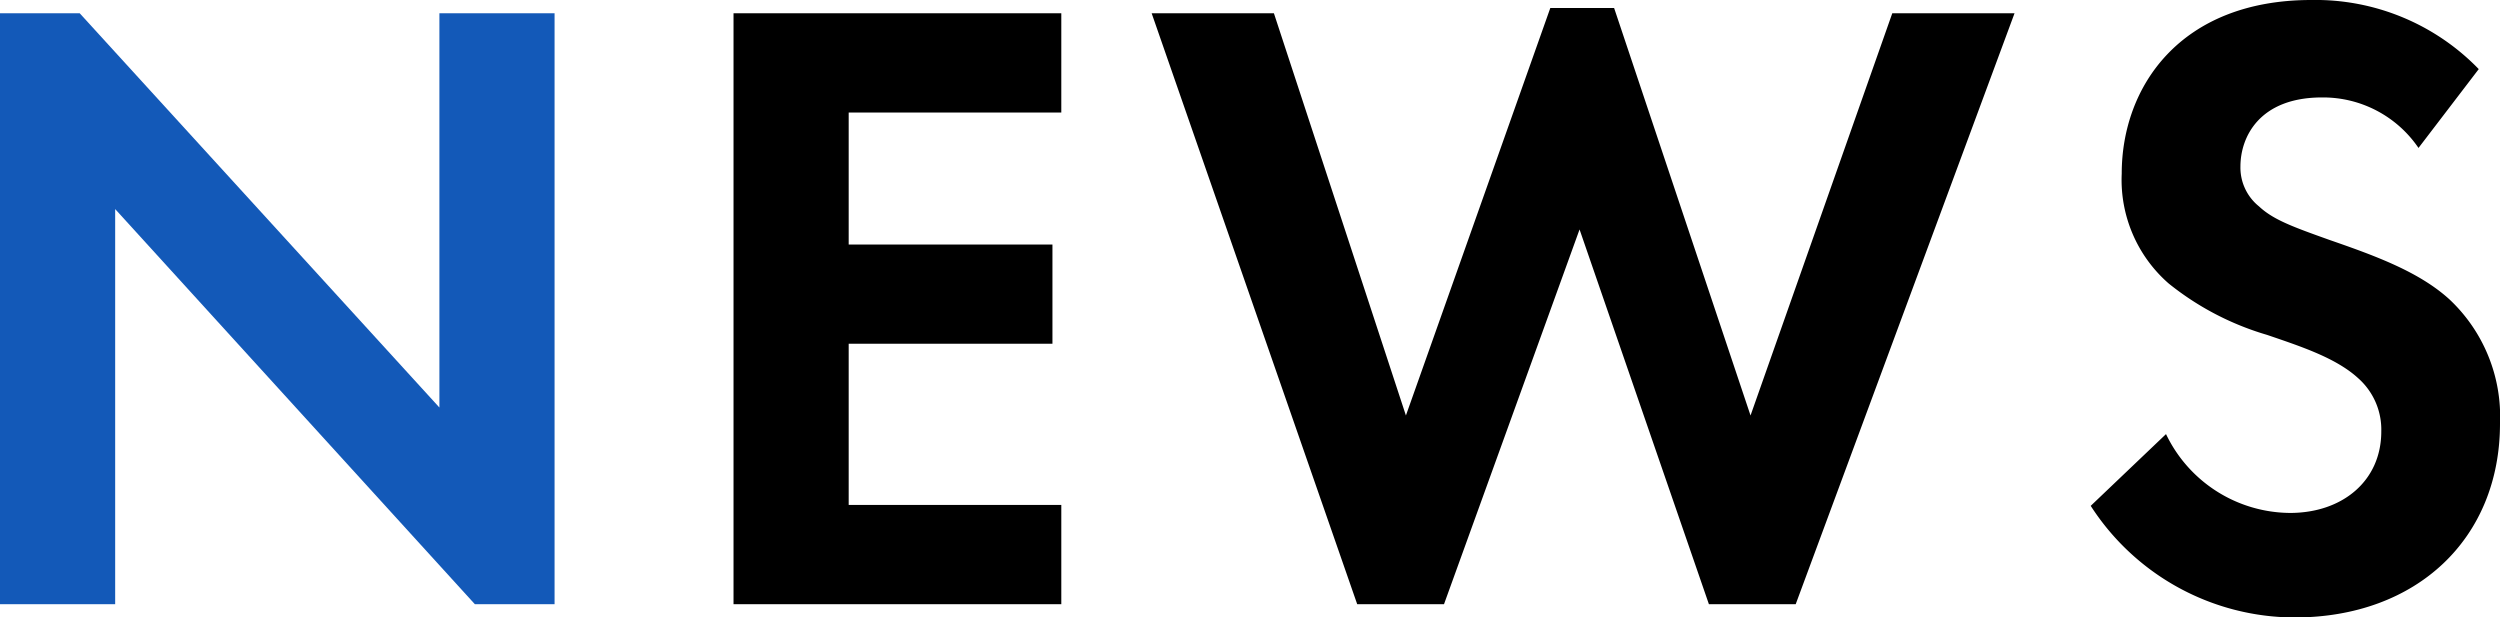<svg xmlns="http://www.w3.org/2000/svg" width="169.32" height="41.82" viewBox="0 0 169.32 41.82">
  <g id="グループ_100" data-name="グループ 100" transform="translate(-254.56 -1030.08)">
    <path id="パス_20" data-name="パス 20" d="M76.44-40.02H54.24V0h22.2V-6.72H62.04V-17.64h13.8v-6.72H62.04V-33.3h14.4Zm35.1,14.64L120.3,0h5.88L141-40.02h-8.28l-9.6,27.24-9.24-27.6h-4.32l-9.78,27.6L90.84-40.02H82.56L96.48,0h5.88Zm60.9-10.86a15.391,15.391,0,0,0-11.34-4.68c-8.88,0-12.84,5.88-12.84,11.76a9.313,9.313,0,0,0,3.18,7.44,19.256,19.256,0,0,0,6.66,3.48c2.28.78,4.68,1.56,6.18,2.94a4.648,4.648,0,0,1,1.56,3.6c0,3.36-2.64,5.52-6.18,5.52a9.383,9.383,0,0,1-8.4-5.34l-5.1,4.86A16.472,16.472,0,0,0,159.96.9c8.28,0,13.92-5.34,13.92-13.14a10.885,10.885,0,0,0-3.42-8.4c-2.04-1.86-4.98-2.94-8.1-4.02-2.52-.9-3.84-1.38-4.8-2.28a3.371,3.371,0,0,1-1.26-2.7c0-2.04,1.32-4.68,5.52-4.68a7.817,7.817,0,0,1,6.54,3.42Z" transform="translate(250 1071)"/>
    <path id="パス_21" data-name="パス 21" d="M12.36,0V-26.76L36.72,0h5.4V-40.02h-7.8v26.7L9.96-40.02H4.56V0Z" transform="translate(250 1071)" fill="#1359b8"/>
  </g>
</svg>
